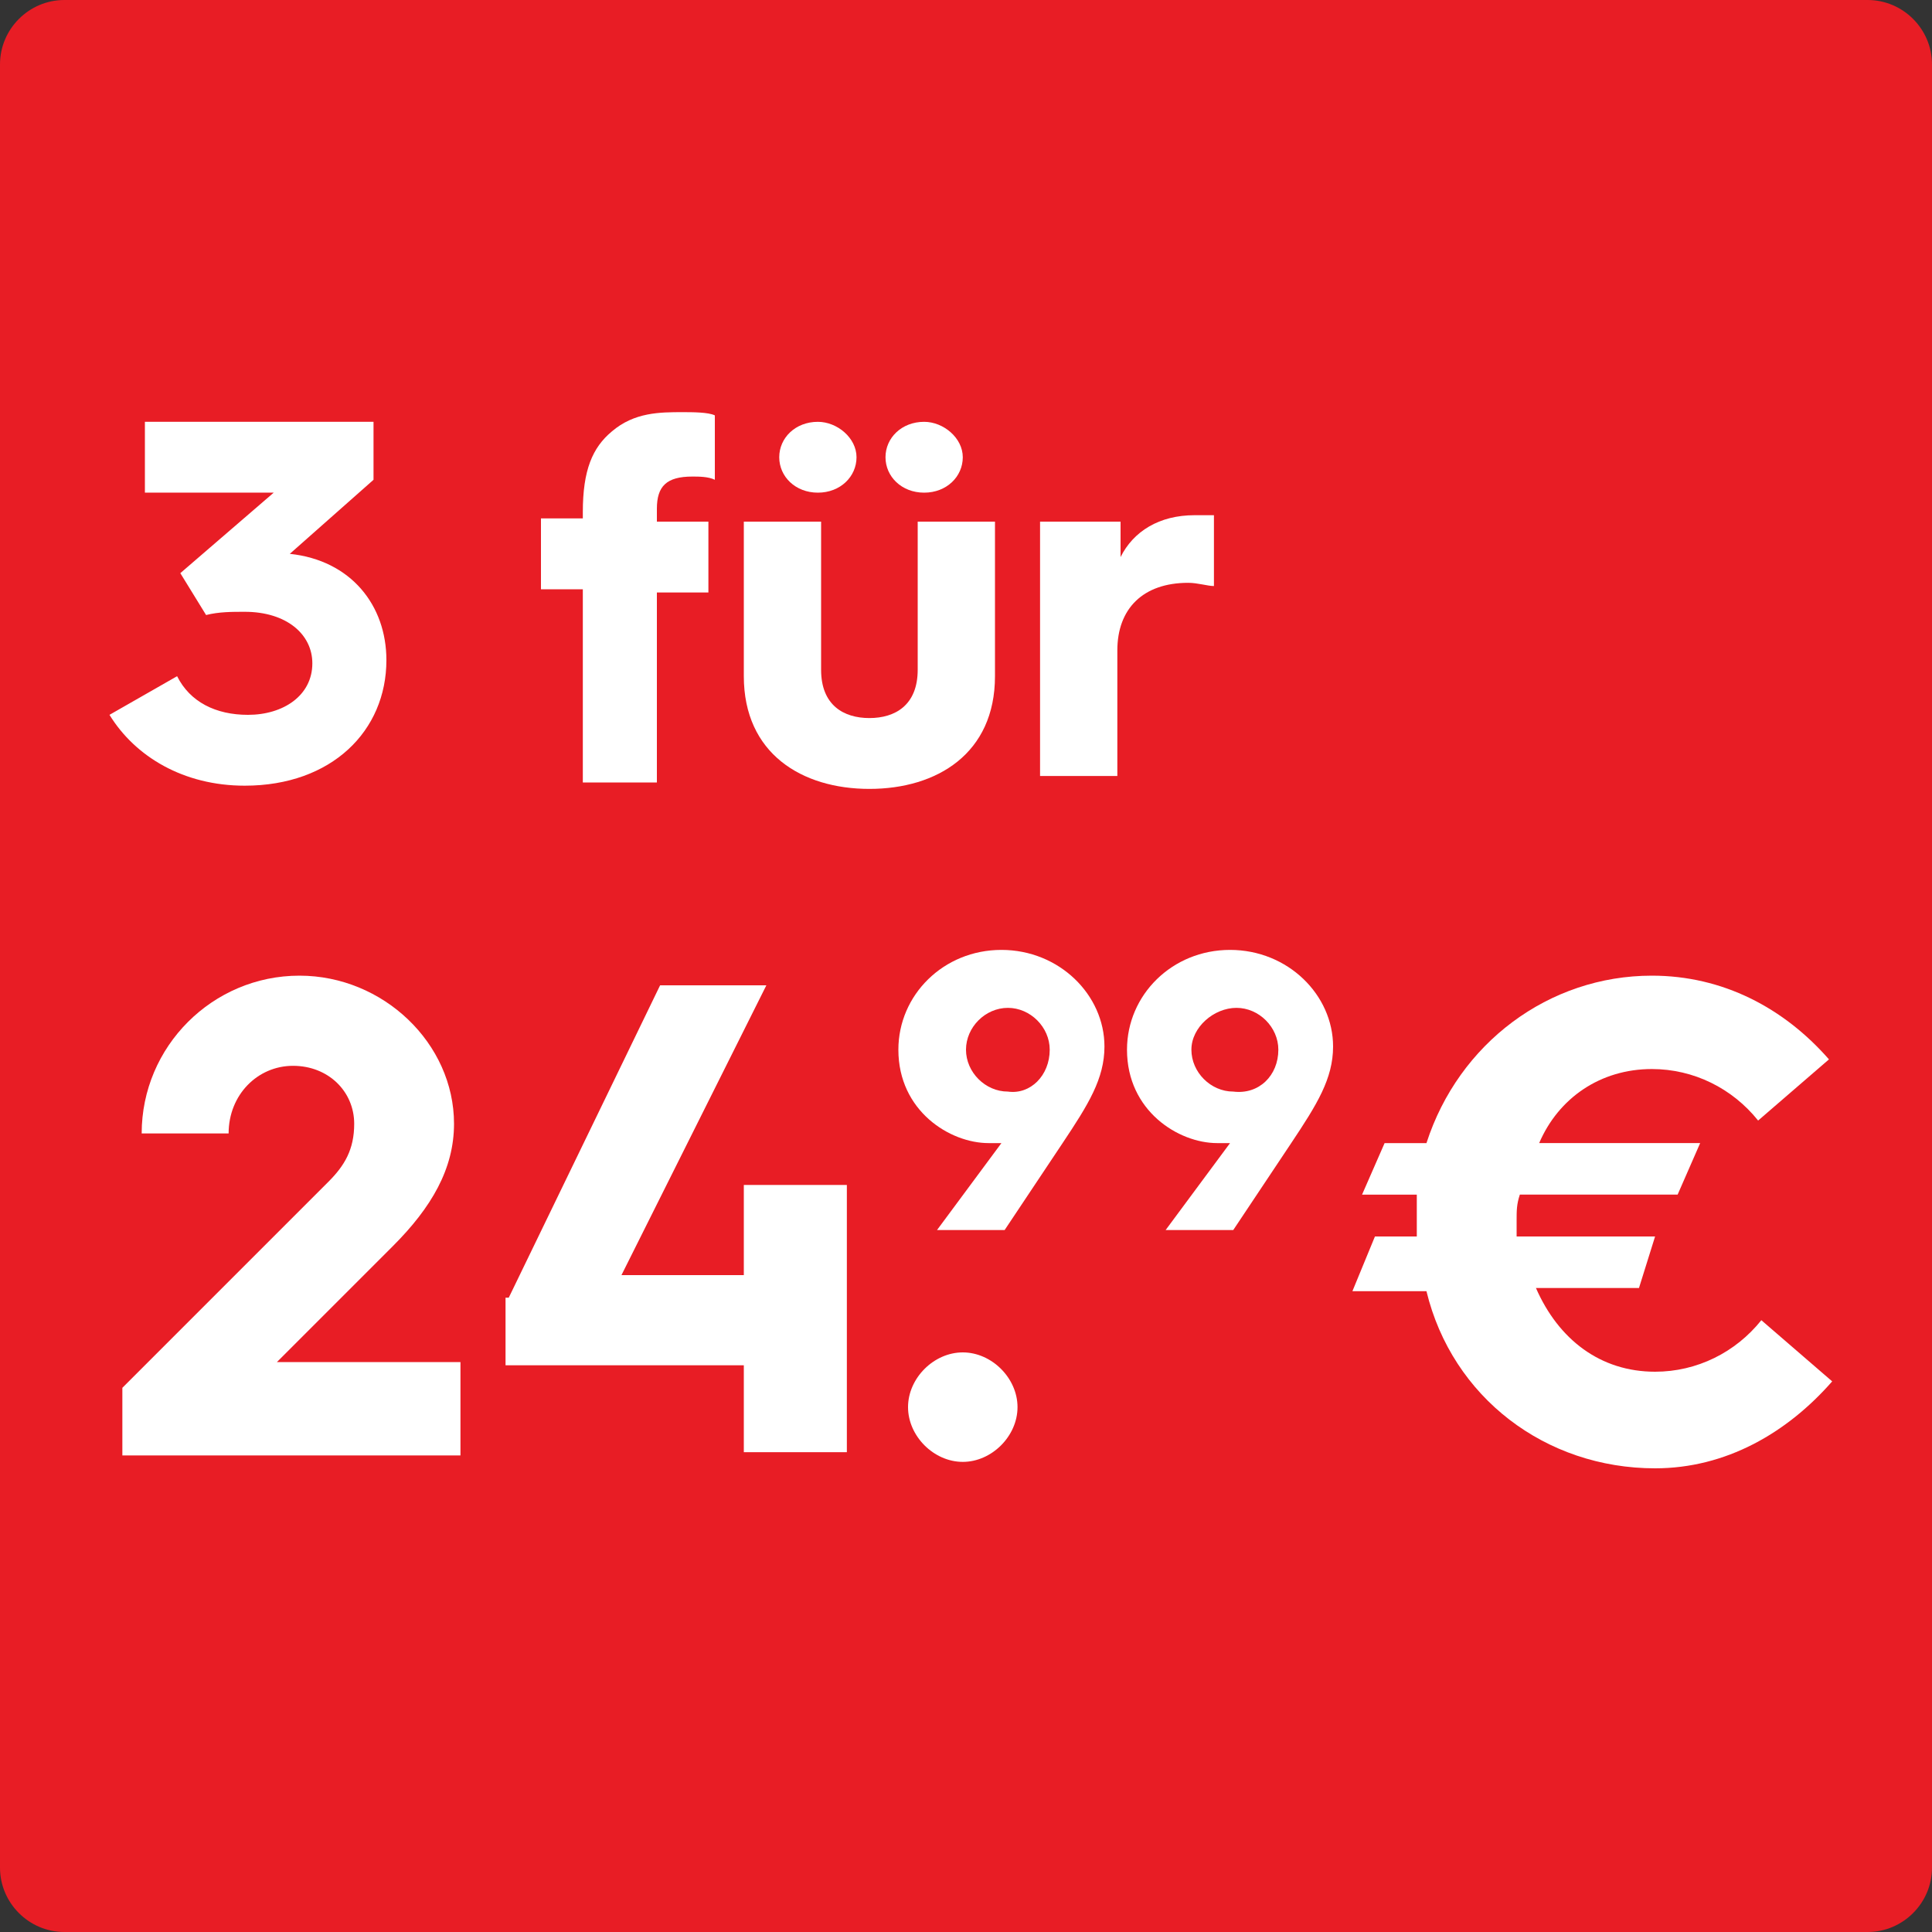 <?xml version="1.0" encoding="utf-8"?>
<!-- Generator: Adobe Illustrator 28.1.0, SVG Export Plug-In . SVG Version: 6.00 Build 0)  -->
<svg version="1.1" id="Layer_1" xmlns="http://www.w3.org/2000/svg" xmlns:xlink="http://www.w3.org/1999/xlink" x="0px" y="0px"
	 width="60px" height="60px" viewBox="0 0 60 60" style="enable-background:new 0 0 60 60;" xml:space="preserve">
<rect x="0" y="0" width="60" height="60" fill="#333333" stroke="none"/>
<style type="text/css">
	.st0{fill:#E81D25;}
	.st1{fill:none;}
	.st2{fill:#FFFFFF;}
</style>
<g>
	<path class="st0" d="M58,60H2c-1.1,0-2-0.9-2-2V2c0-1.1,0.9-2,2-2h56c1.1,0,2,0.9,2,2v56C60,59.1,59.1,60,58,60z"/>
</g>
<g>
	<rect x="3.5" y="13.1" class="st1" width="88.9" height="37.9"/>
	<path class="st2" d="M5.5,21c0.4,0.8,1.2,1.2,2.2,1.2c1.1,0,2-0.6,2-1.6c0-0.9-0.8-1.6-2.1-1.6c-0.4,0-0.8,0-1.2,0.1l-0.8-1.3
		l2.9-2.5H4.5v-2.2h7.1v1.8L9,17.2h0c1.9,0.2,3,1.6,3,3.3c0,2.2-1.7,3.9-4.4,3.9c-1.9,0-3.4-0.9-4.2-2.2L5.5,21z"/>
	<path class="st2" d="M18.1,18.3h-1.3v-2.2h1.3v-0.2c0-1.3,0.3-2,0.9-2.5c0.7-0.6,1.5-0.6,2.2-0.6c0.3,0,0.8,0,1,0.1v2
		c-0.2-0.1-0.5-0.1-0.7-0.1c-0.8,0-1.1,0.3-1.1,1v0.4H22v2.2h-1.6v5.9h-2.3V18.3z"/>
	<path class="st2" d="M23.1,16.2h2.4v4.6c0,1.1,0.7,1.5,1.5,1.5c0.8,0,1.5-0.4,1.5-1.5v-4.6h2.4V21c0,2.4-1.8,3.5-3.9,3.5
		c-2.1,0-3.9-1.1-3.9-3.5V16.2z M24.2,14.2c0-0.6,0.5-1.1,1.2-1.1c0.6,0,1.2,0.5,1.2,1.1c0,0.6-0.5,1.1-1.2,1.1
		C24.7,15.3,24.2,14.8,24.2,14.2z M27.5,14.2c0-0.6,0.5-1.1,1.2-1.1c0.6,0,1.2,0.5,1.2,1.1c0,0.6-0.5,1.1-1.2,1.1
		C28,15.3,27.5,14.8,27.5,14.2z"/>
	<path class="st2" d="M32.4,16.2h2.4v1.1c0.4-0.8,1.2-1.3,2.3-1.3c0.2,0,0.5,0,0.6,0v2.2c-0.2,0-0.5-0.1-0.8-0.1
		c-1.4,0-2.2,0.8-2.2,2.1v3.9h-2.4V16.2z"/>
	<path class="st2" d="M3.8,43.1l6.4-6.4c0.5-0.5,0.8-1,0.8-1.8c0-1-0.8-1.8-1.9-1.8c-1.1,0-2,0.9-2,2.1H4.4c0-2.7,2.2-4.9,4.9-4.9
		c2.6,0,4.8,2.1,4.8,4.6c0,1.4-0.7,2.6-1.9,3.8l-3.6,3.6h5.7v2.9H3.8V43.1z"/>
	<path class="st2" d="M15.8,40.3l4.7-9.7h3.3l-4.5,9h3.8v-2.8h3.2v8.3h-3.2v-2.7h-7.4V40.3z"/>
	<path class="st2" d="M29.9,42c0.9,0,1.7,0.8,1.7,1.7s-0.8,1.7-1.7,1.7s-1.7-0.8-1.7-1.7S29,42,29.9,42z"/>
	<path class="st2" d="M31.1,35.5c-0.1,0-0.2,0-0.4,0c-1.2,0-2.8-1-2.8-2.9c0-1.7,1.4-3.1,3.2-3.1c1.8,0,3.2,1.4,3.2,3
		c0,1-0.5,1.8-1.3,3l-1.8,2.7h-2.1L31.1,35.5z M32.6,32.6c0-0.7-0.6-1.3-1.3-1.3s-1.3,0.6-1.3,1.3c0,0.7,0.6,1.3,1.3,1.3
		C32,34,32.6,33.4,32.6,32.6z"/>
	<path class="st2" d="M38.2,35.5c-0.1,0-0.2,0-0.4,0c-1.2,0-2.8-1-2.8-2.9c0-1.7,1.4-3.1,3.2-3.1c1.8,0,3.2,1.4,3.2,3
		c0,1-0.5,1.8-1.3,3l-1.8,2.7h-2.1L38.2,35.5z M39.7,32.6c0-0.7-0.6-1.3-1.3-1.3S37,31.9,37,32.6c0,0.7,0.6,1.3,1.3,1.3
		C39.1,34,39.7,33.4,39.7,32.6z"/>
	<path class="st2" d="M42.7,38.4H44c0-0.2,0-0.4,0-0.5c0-0.3,0-0.5,0-0.8h-1.7l0.7-1.6h1.3c1-3.1,3.8-5.2,7-5.2c2.2,0,4.1,1,5.5,2.6
		l-2.2,1.9c-0.8-1-2-1.6-3.3-1.6c-1.6,0-2.9,0.9-3.5,2.3h5l-0.7,1.6h-4.9c-0.1,0.3-0.1,0.5-0.1,0.8c0,0.1,0,0.3,0,0.5h4.3L50.9,40
		h-3.2c0.7,1.6,2,2.6,3.7,2.6c1.3,0,2.5-0.6,3.3-1.6l2.2,1.9c-1.4,1.6-3.3,2.7-5.5,2.7c-3.4,0-6.3-2.2-7.1-5.5H42L42.7,38.4z"/>
</g>
</svg>
